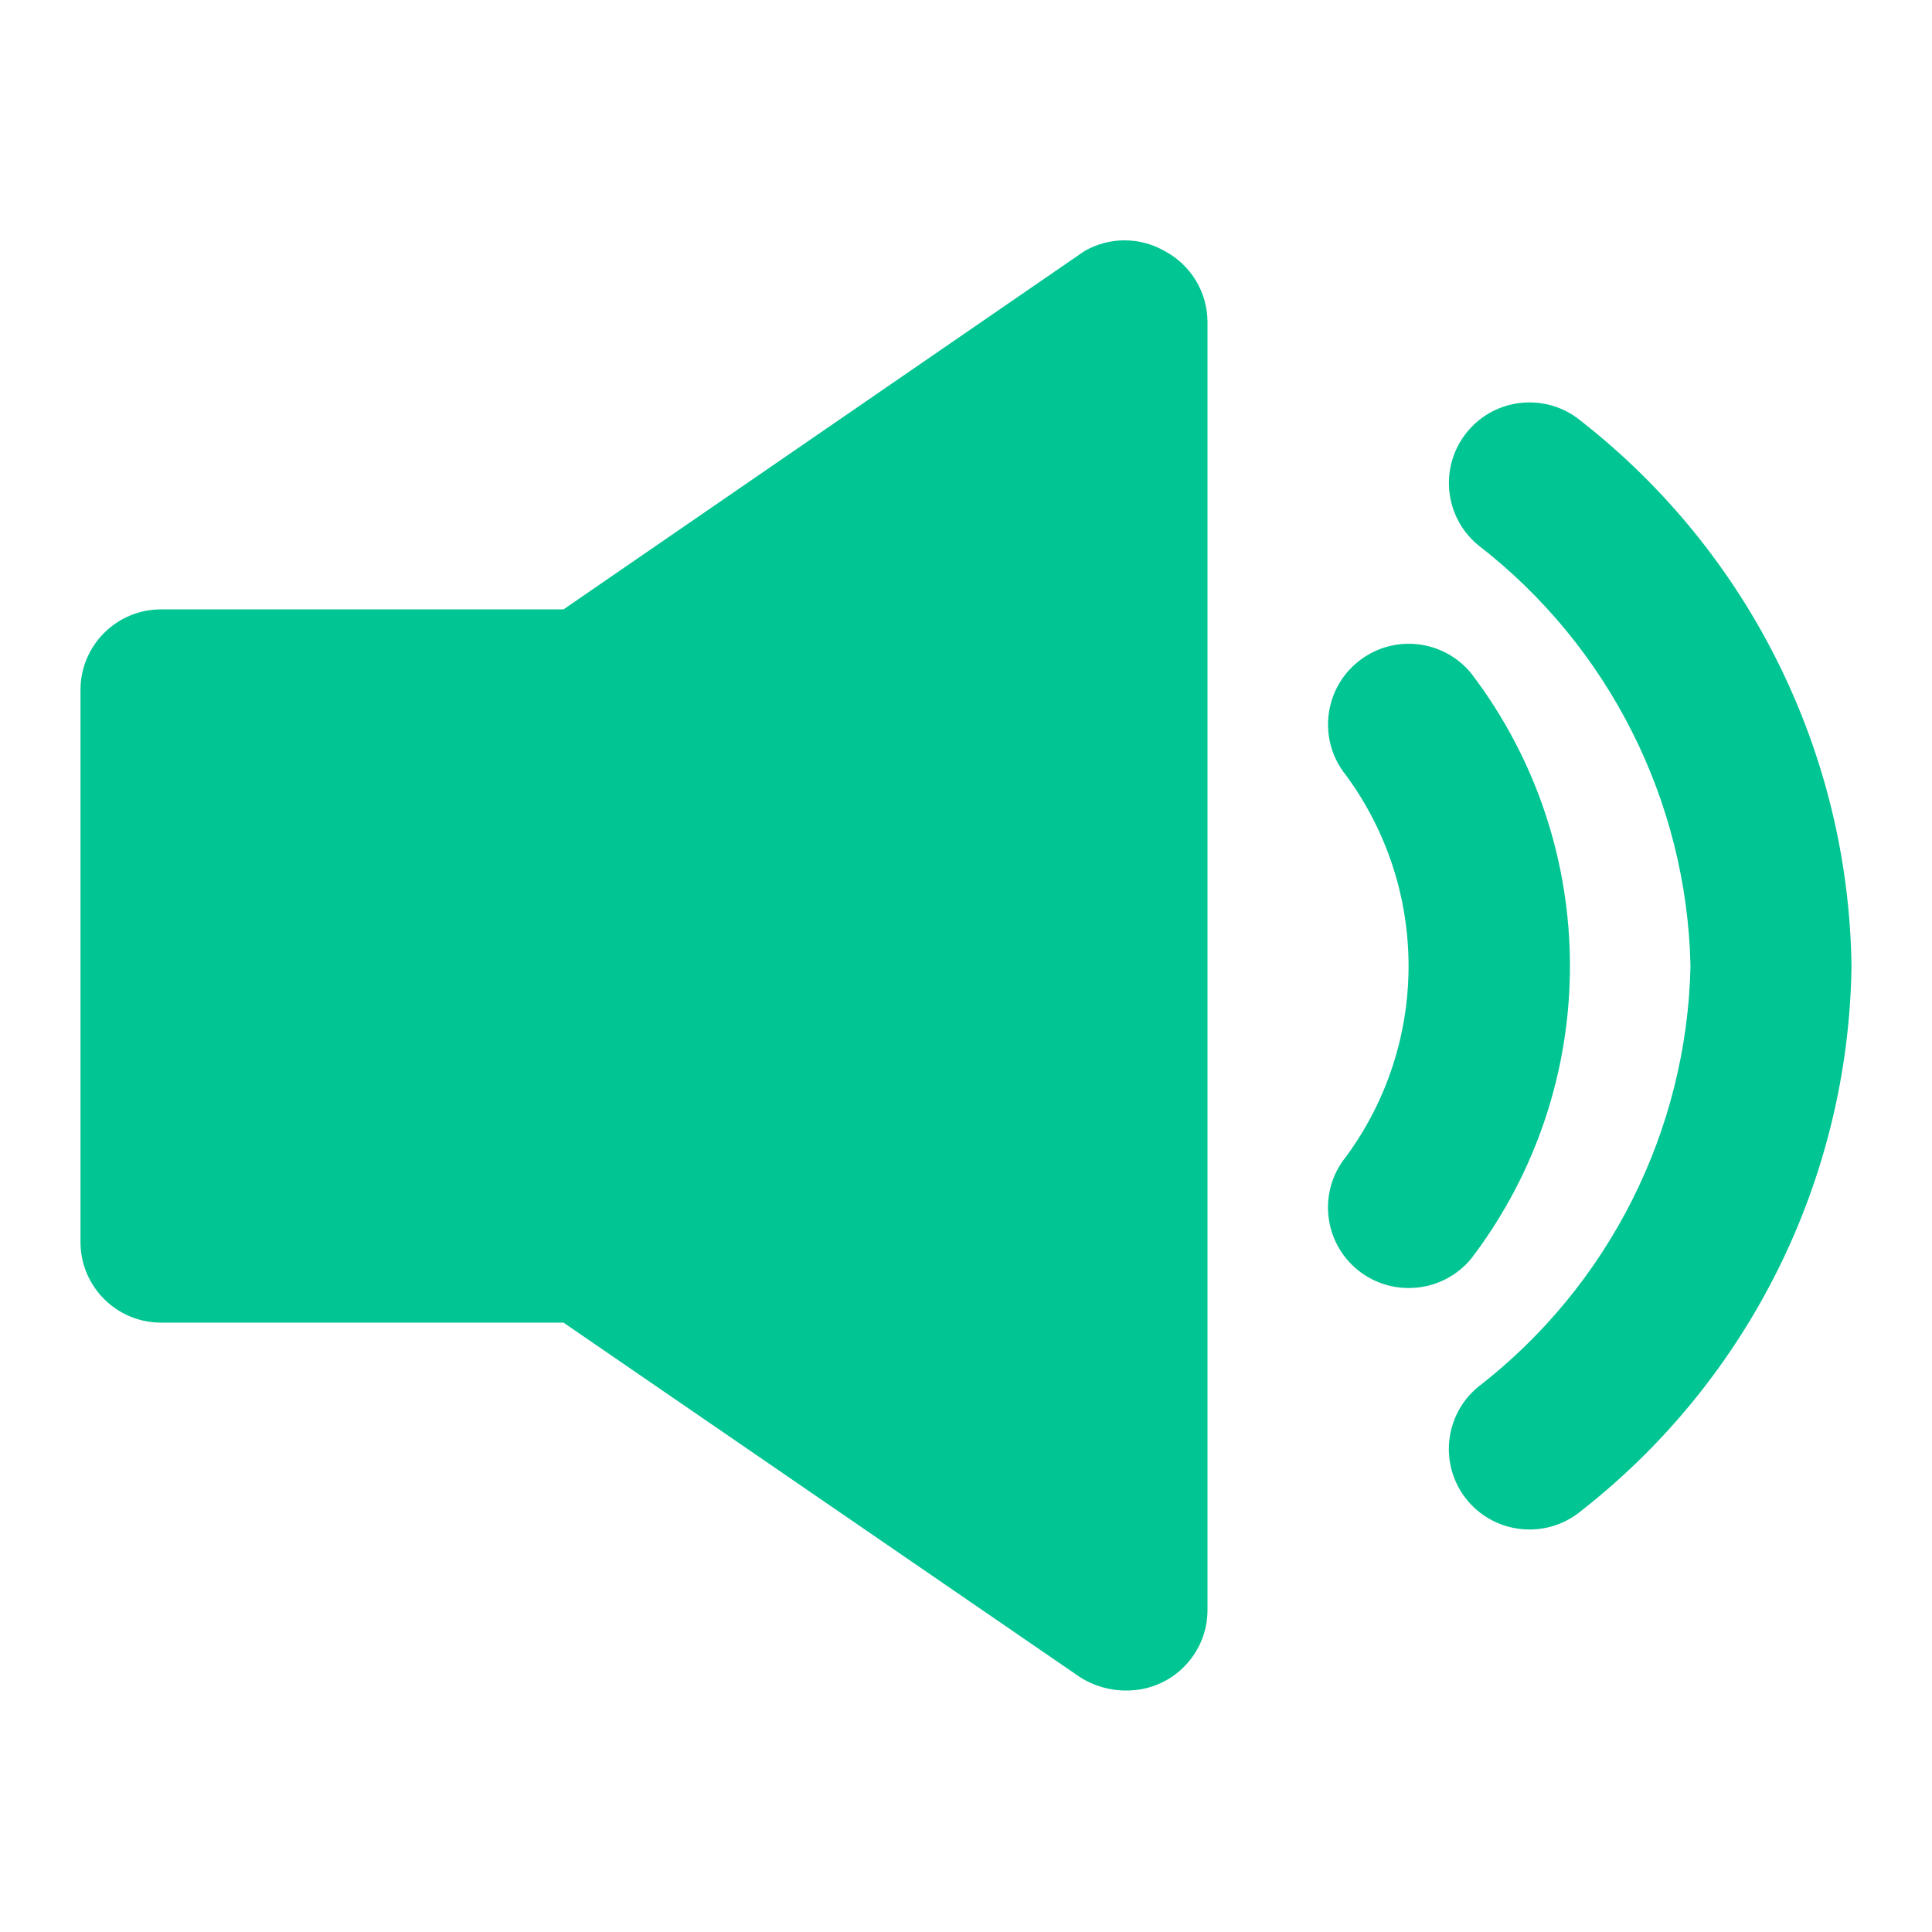 <?xml version="1.0" encoding="utf-8"?>
<!-- Generator: Adobe Illustrator 24.0.1, SVG Export Plug-In . SVG Version: 6.00 Build 0)  -->
<svg version="1.1" id="Camada_1" xmlns="http://www.w3.org/2000/svg" xmlns:xlink="http://www.w3.org/1999/xlink" x="0px" y="0px"
	 viewBox="0 0 24 24" style="enable-background:new 0 0 24 24;" xml:space="preserve">
<g>
	<path style="fill:#01C592;" d="M18.28,8.37c-0.348-0.431-0.979-0.498-1.41-0.15s-0.498,0.979-0.15,1.41
		c1.037,1.41,1.037,3.33,0,4.74c-0.348,0.429-0.282,1.059,0.147,1.407c0.179,0.145,0.403,0.224,0.633,0.223
		c0.303,0.001,0.589-0.135,0.78-0.37C19.91,13.485,19.91,10.515,18.28,8.37z"/>
	<path style="fill:#01C592;" d="M19.64,5.23c-0.425-0.353-1.057-0.295-1.41,0.13s-0.295,1.057,0.13,1.41l0,0
		C19.984,8.025,20.955,9.948,21,12c-0.045,2.052-1.016,3.975-2.64,5.23c-0.425,0.352-0.484,0.983-0.132,1.408
		c0.001,0.001,0.001,0.001,0.002,0.002C18.42,18.869,18.703,19,19,19c0.234,0,0.46-0.081,0.64-0.23
		c2.087-1.632,3.323-4.121,3.36-6.77C22.963,9.351,21.727,6.862,19.64,5.23z"/>
	<path style="fill:#01C592;" d="M14.47,3.12c-0.309-0.179-0.691-0.179-1,0L7,7.57H2c-0.552,0-1,0.448-1,1v6.86c0,0.552,0.448,1,1,1
		h5l6.41,4.4c0.176,0.114,0.381,0.173,0.59,0.17c0.552,0,1-0.448,1-1V4C14.999,3.631,14.795,3.293,14.47,3.12z"/>
</g>
</svg>
